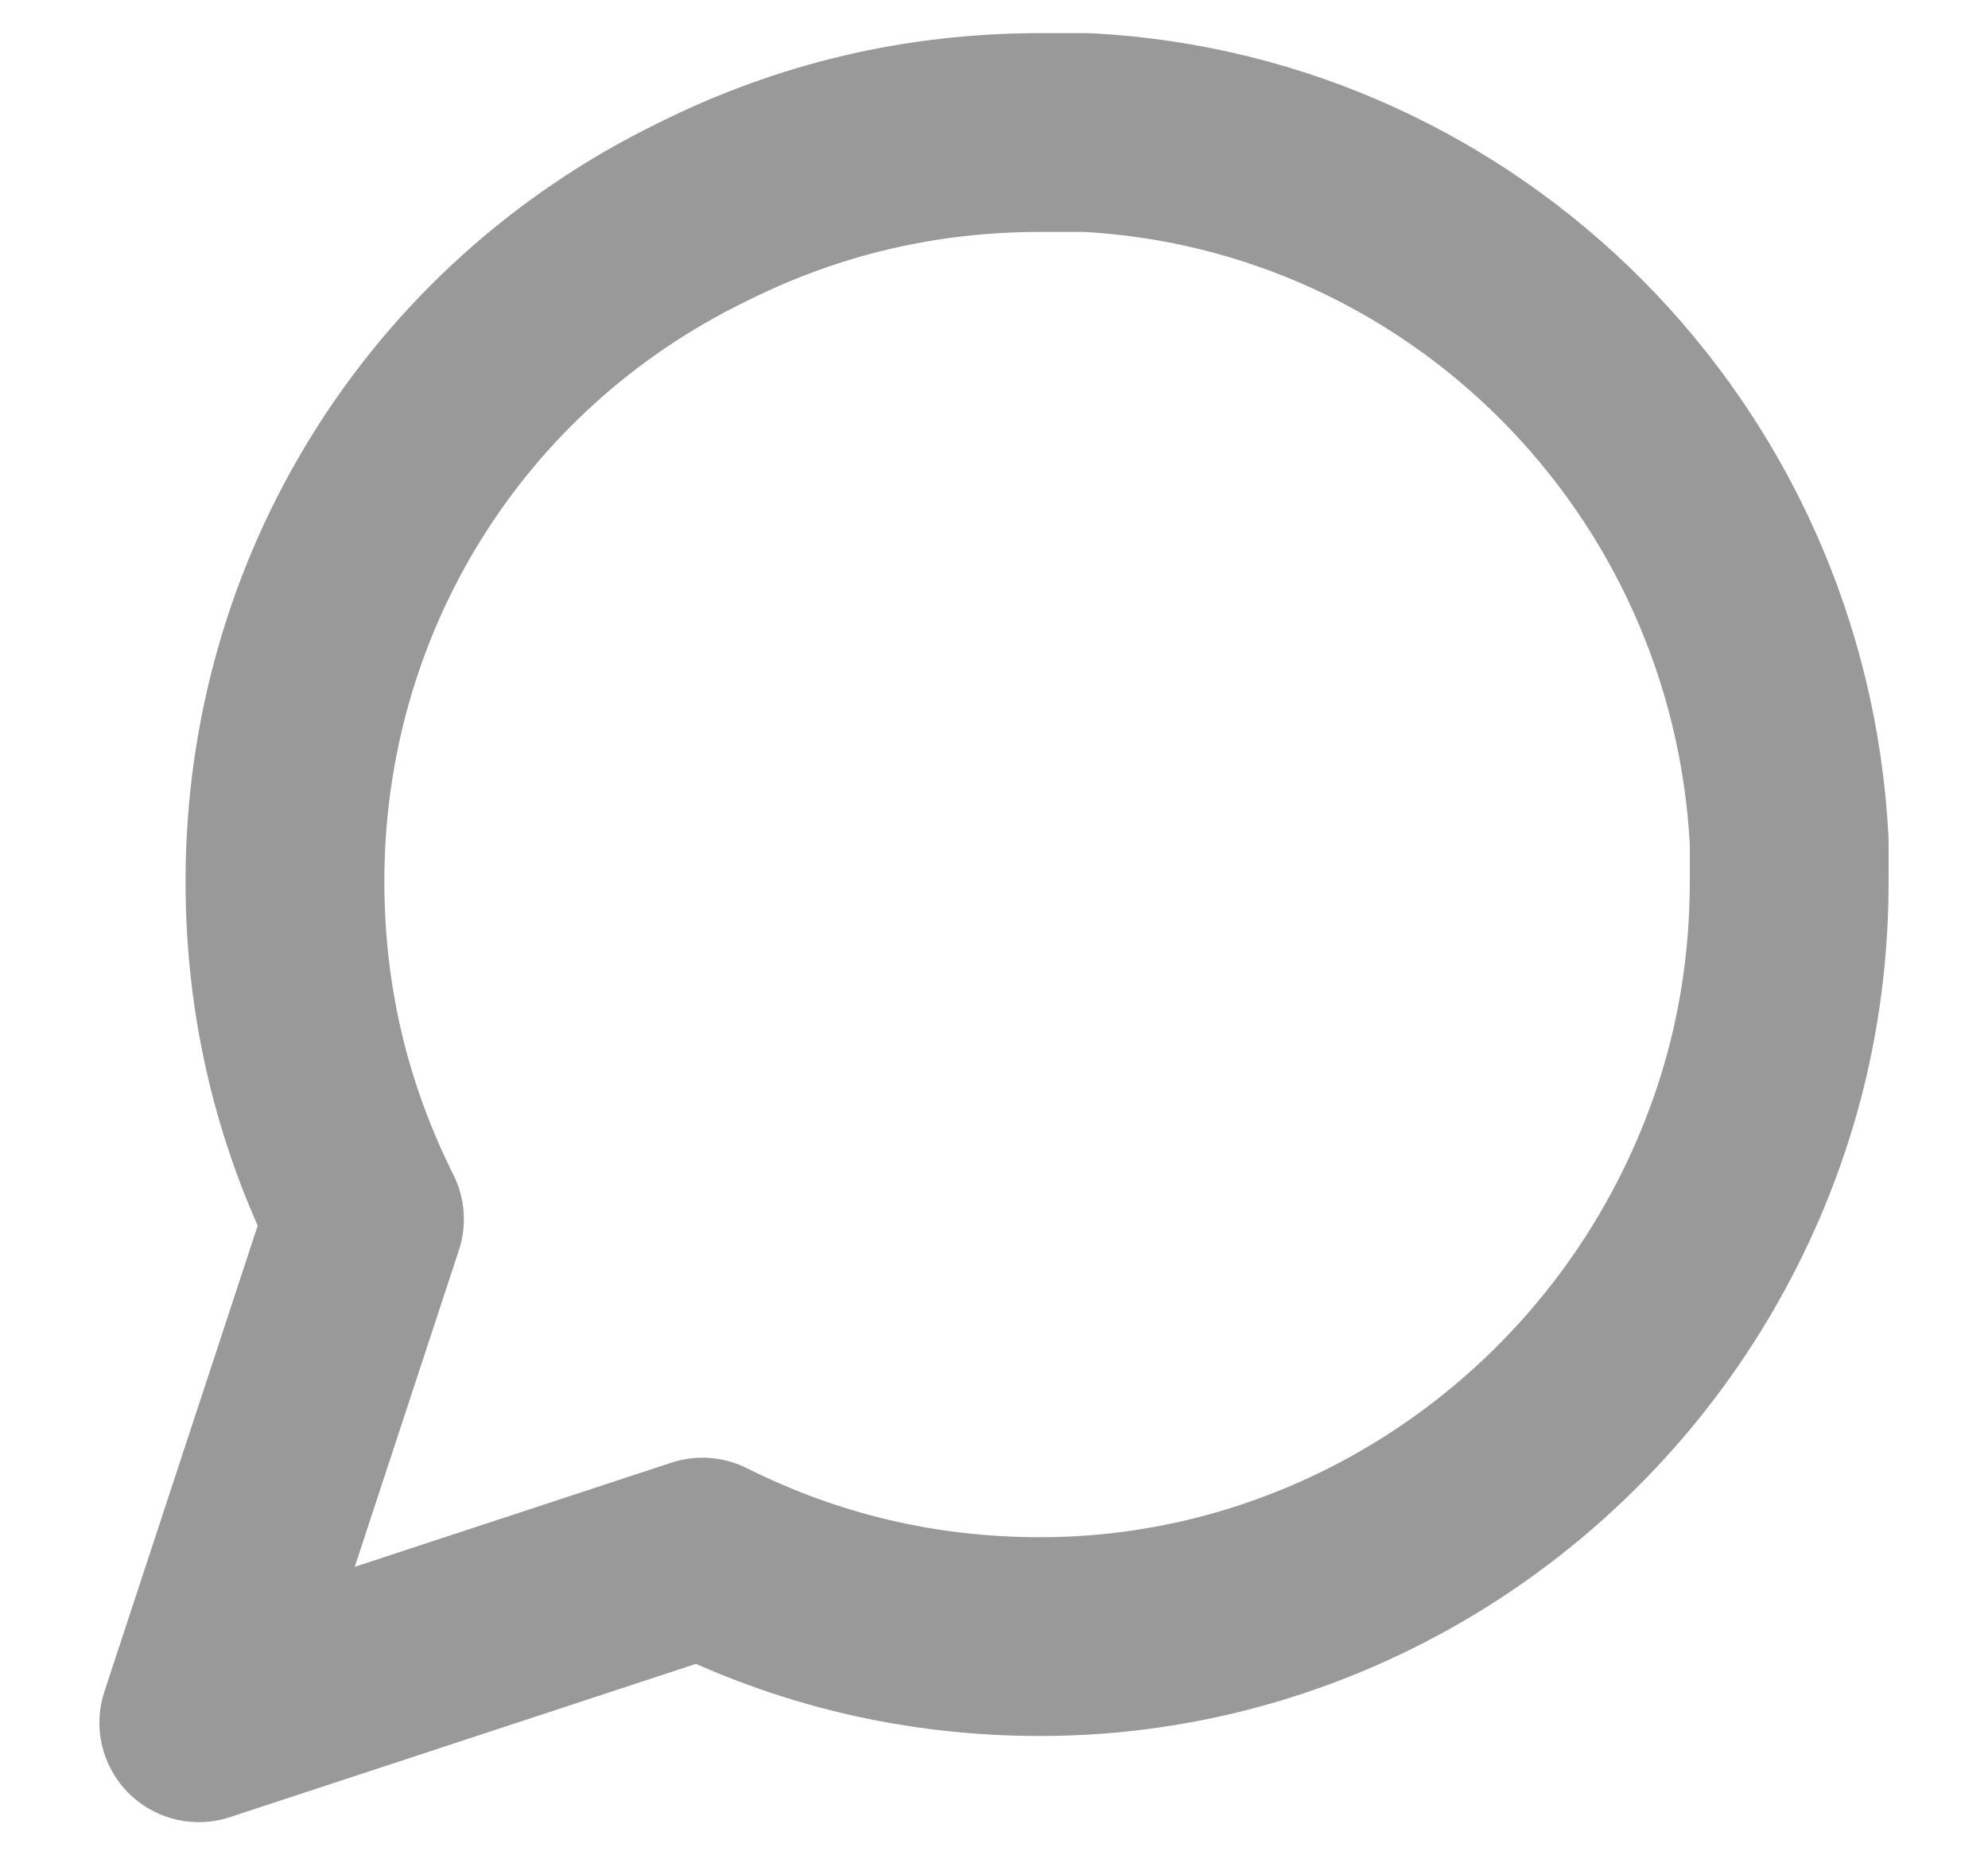 <?xml version="1.0" encoding="utf-8"?>
<!-- Generator: Adobe Illustrator 26.5.0, SVG Export Plug-In . SVG Version: 6.00 Build 0)  -->
<svg version="1.1" id="レイヤー_1" xmlns="http://www.w3.org/2000/svg" xmlns:xlink="http://www.w3.org/1999/xlink" x="0px"
	 y="0px" viewBox="0 0 30 28" style="enable-background:new 0 0 30 28;" xml:space="preserve">
<style type="text/css">
	.st0{fill:none;stroke:#999999;stroke-width:3;stroke-linecap:round;stroke-linejoin:round;}
</style>
<path id="パス_79" class="st0" d="M27,13.3c0,1.8-0.4,3.5-1.2,5.1c-1.9,3.8-5.8,6.3-10.1,6.3c-1.8,0-3.5-0.4-5.1-1.2L3,26l2.5-7.6
	c-0.8-1.6-1.2-3.3-1.2-5.1c0-4.3,2.4-8.2,6.3-10.1C12.2,2.4,13.9,2,15.7,2h0.7C22.1,2.3,26.7,6.9,27,12.7V13.3z"/>
</svg>
